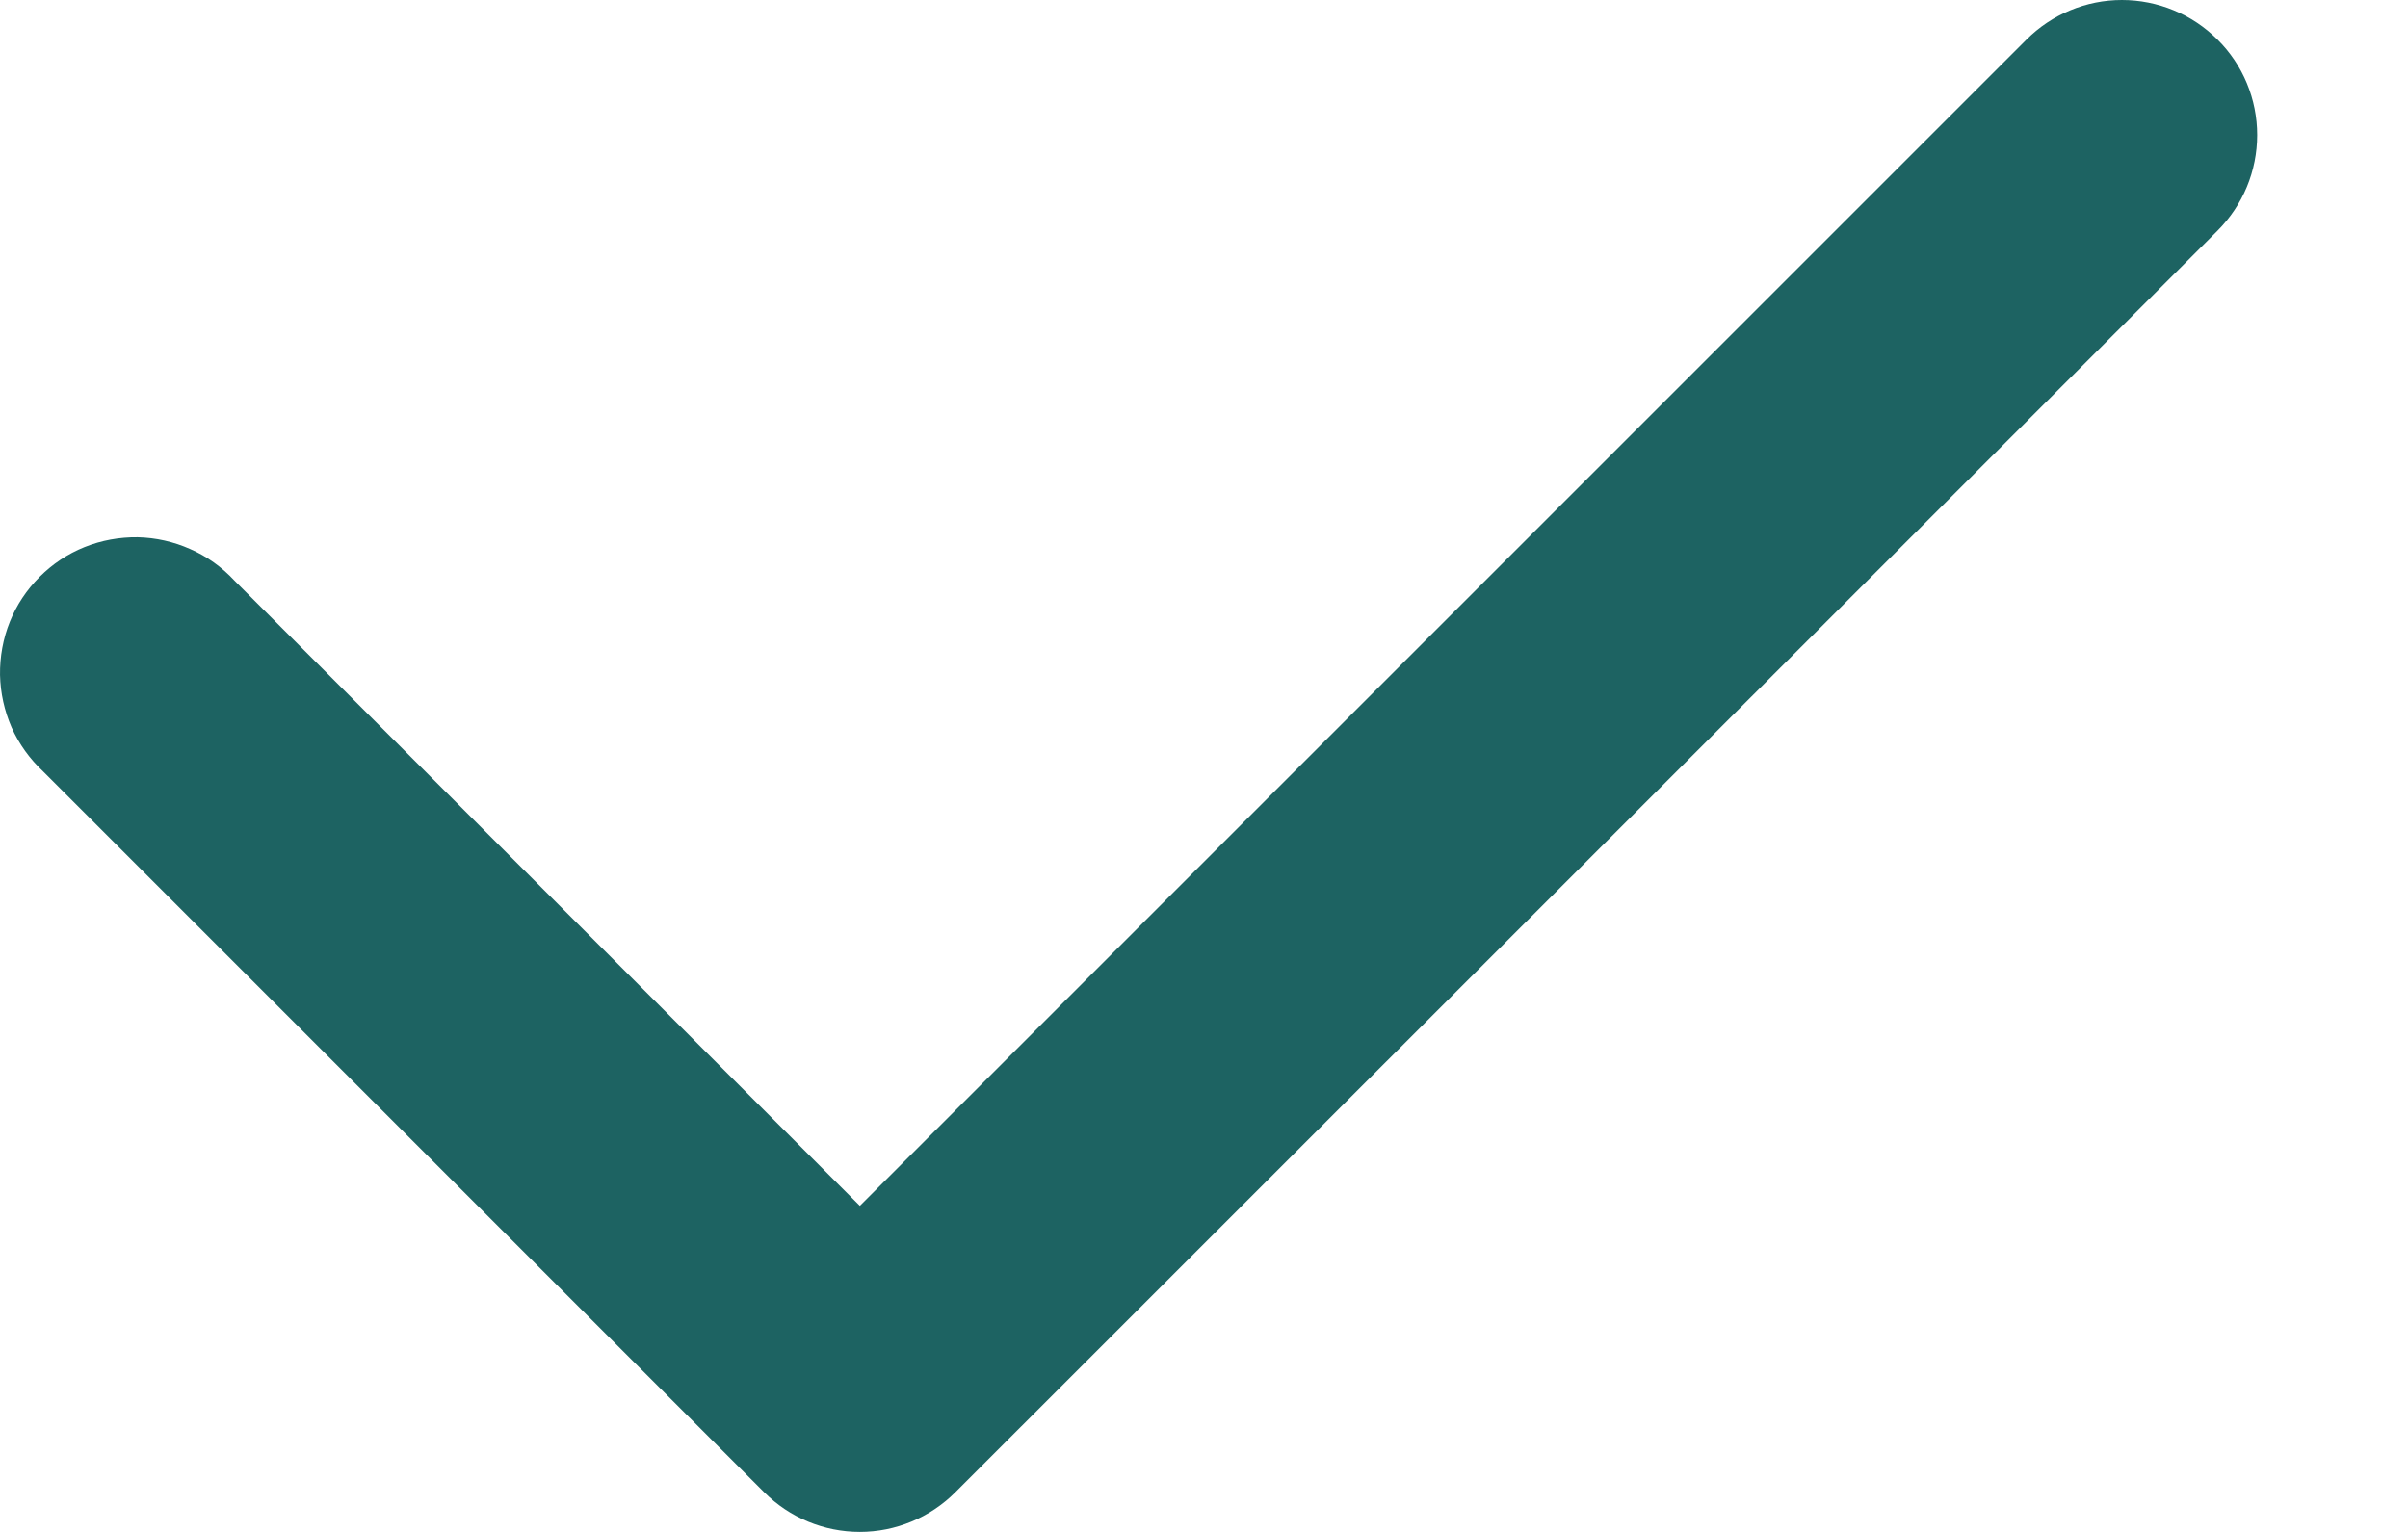<svg width="11" height="7" viewBox="0 0 11 7" fill="none" xmlns="http://www.w3.org/2000/svg">
<path fill-rule="evenodd" clip-rule="evenodd" d="M10.13 0.181C10.246 0.296 10.311 0.453 10.311 0.617C10.311 0.781 10.246 0.938 10.13 1.054L4.364 6.819C4.248 6.935 4.091 7 3.928 7C3.764 7 3.607 6.935 3.491 6.819L0.197 3.525C0.136 3.468 0.087 3.4 0.053 3.324C0.02 3.248 0.002 3.167 9.61393e-05 3.084C-0.001 3.001 0.014 2.918 0.045 2.841C0.076 2.764 0.122 2.695 0.181 2.636C0.24 2.577 0.309 2.531 0.386 2.5C0.463 2.469 0.546 2.454 0.629 2.455C0.712 2.457 0.793 2.475 0.869 2.509C0.945 2.542 1.013 2.591 1.07 2.652L3.928 5.51L9.257 0.181C9.373 0.065 9.53 0 9.693 0C9.857 0 10.014 0.065 10.13 0.181Z" fill="#1D6362"/>
</svg>
